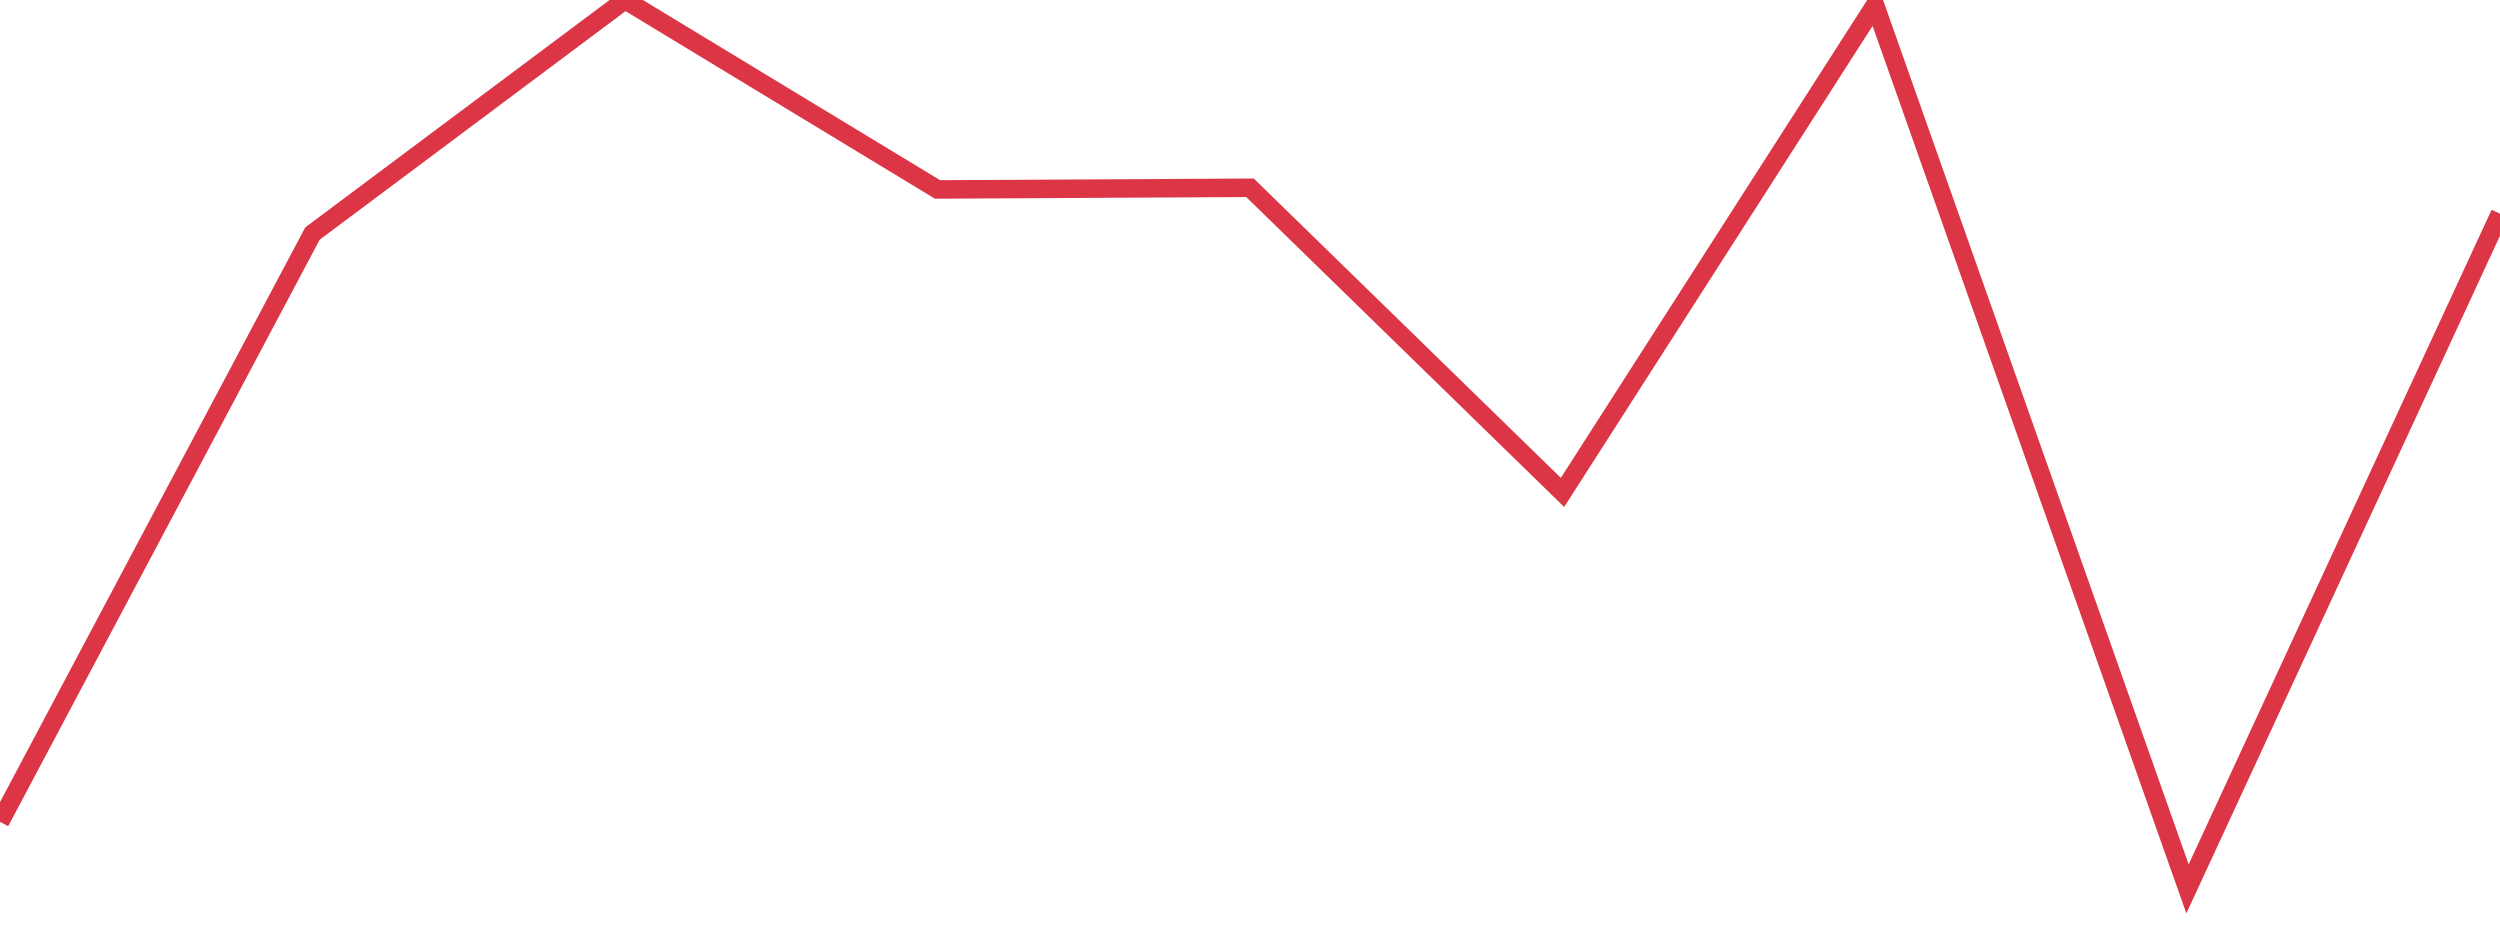 <?xml version="1.0" standalone="no"?>
<!DOCTYPE svg PUBLIC "-//W3C//DTD SVG 1.1//EN" "http://www.w3.org/Graphics/SVG/1.1/DTD/svg11.dtd">
<svg width="135" height="50" viewBox="0 0 135 50" preserveAspectRatio="none" class="sparkline" xmlns="http://www.w3.org/2000/svg"
xmlns:xlink="http://www.w3.org/1999/xlink"><path  class="sparkline--line" d="M 0 44.38 L 0 44.38 L 16.875 12.61 L 33.75 0 L 50.625 10.23 L 67.5 10.14 L 84.375 26.59 L 101.25 0.27 L 118.125 48 L 135 11.54" fill="none" stroke-width="1" stroke="#dc3545"></path></svg>